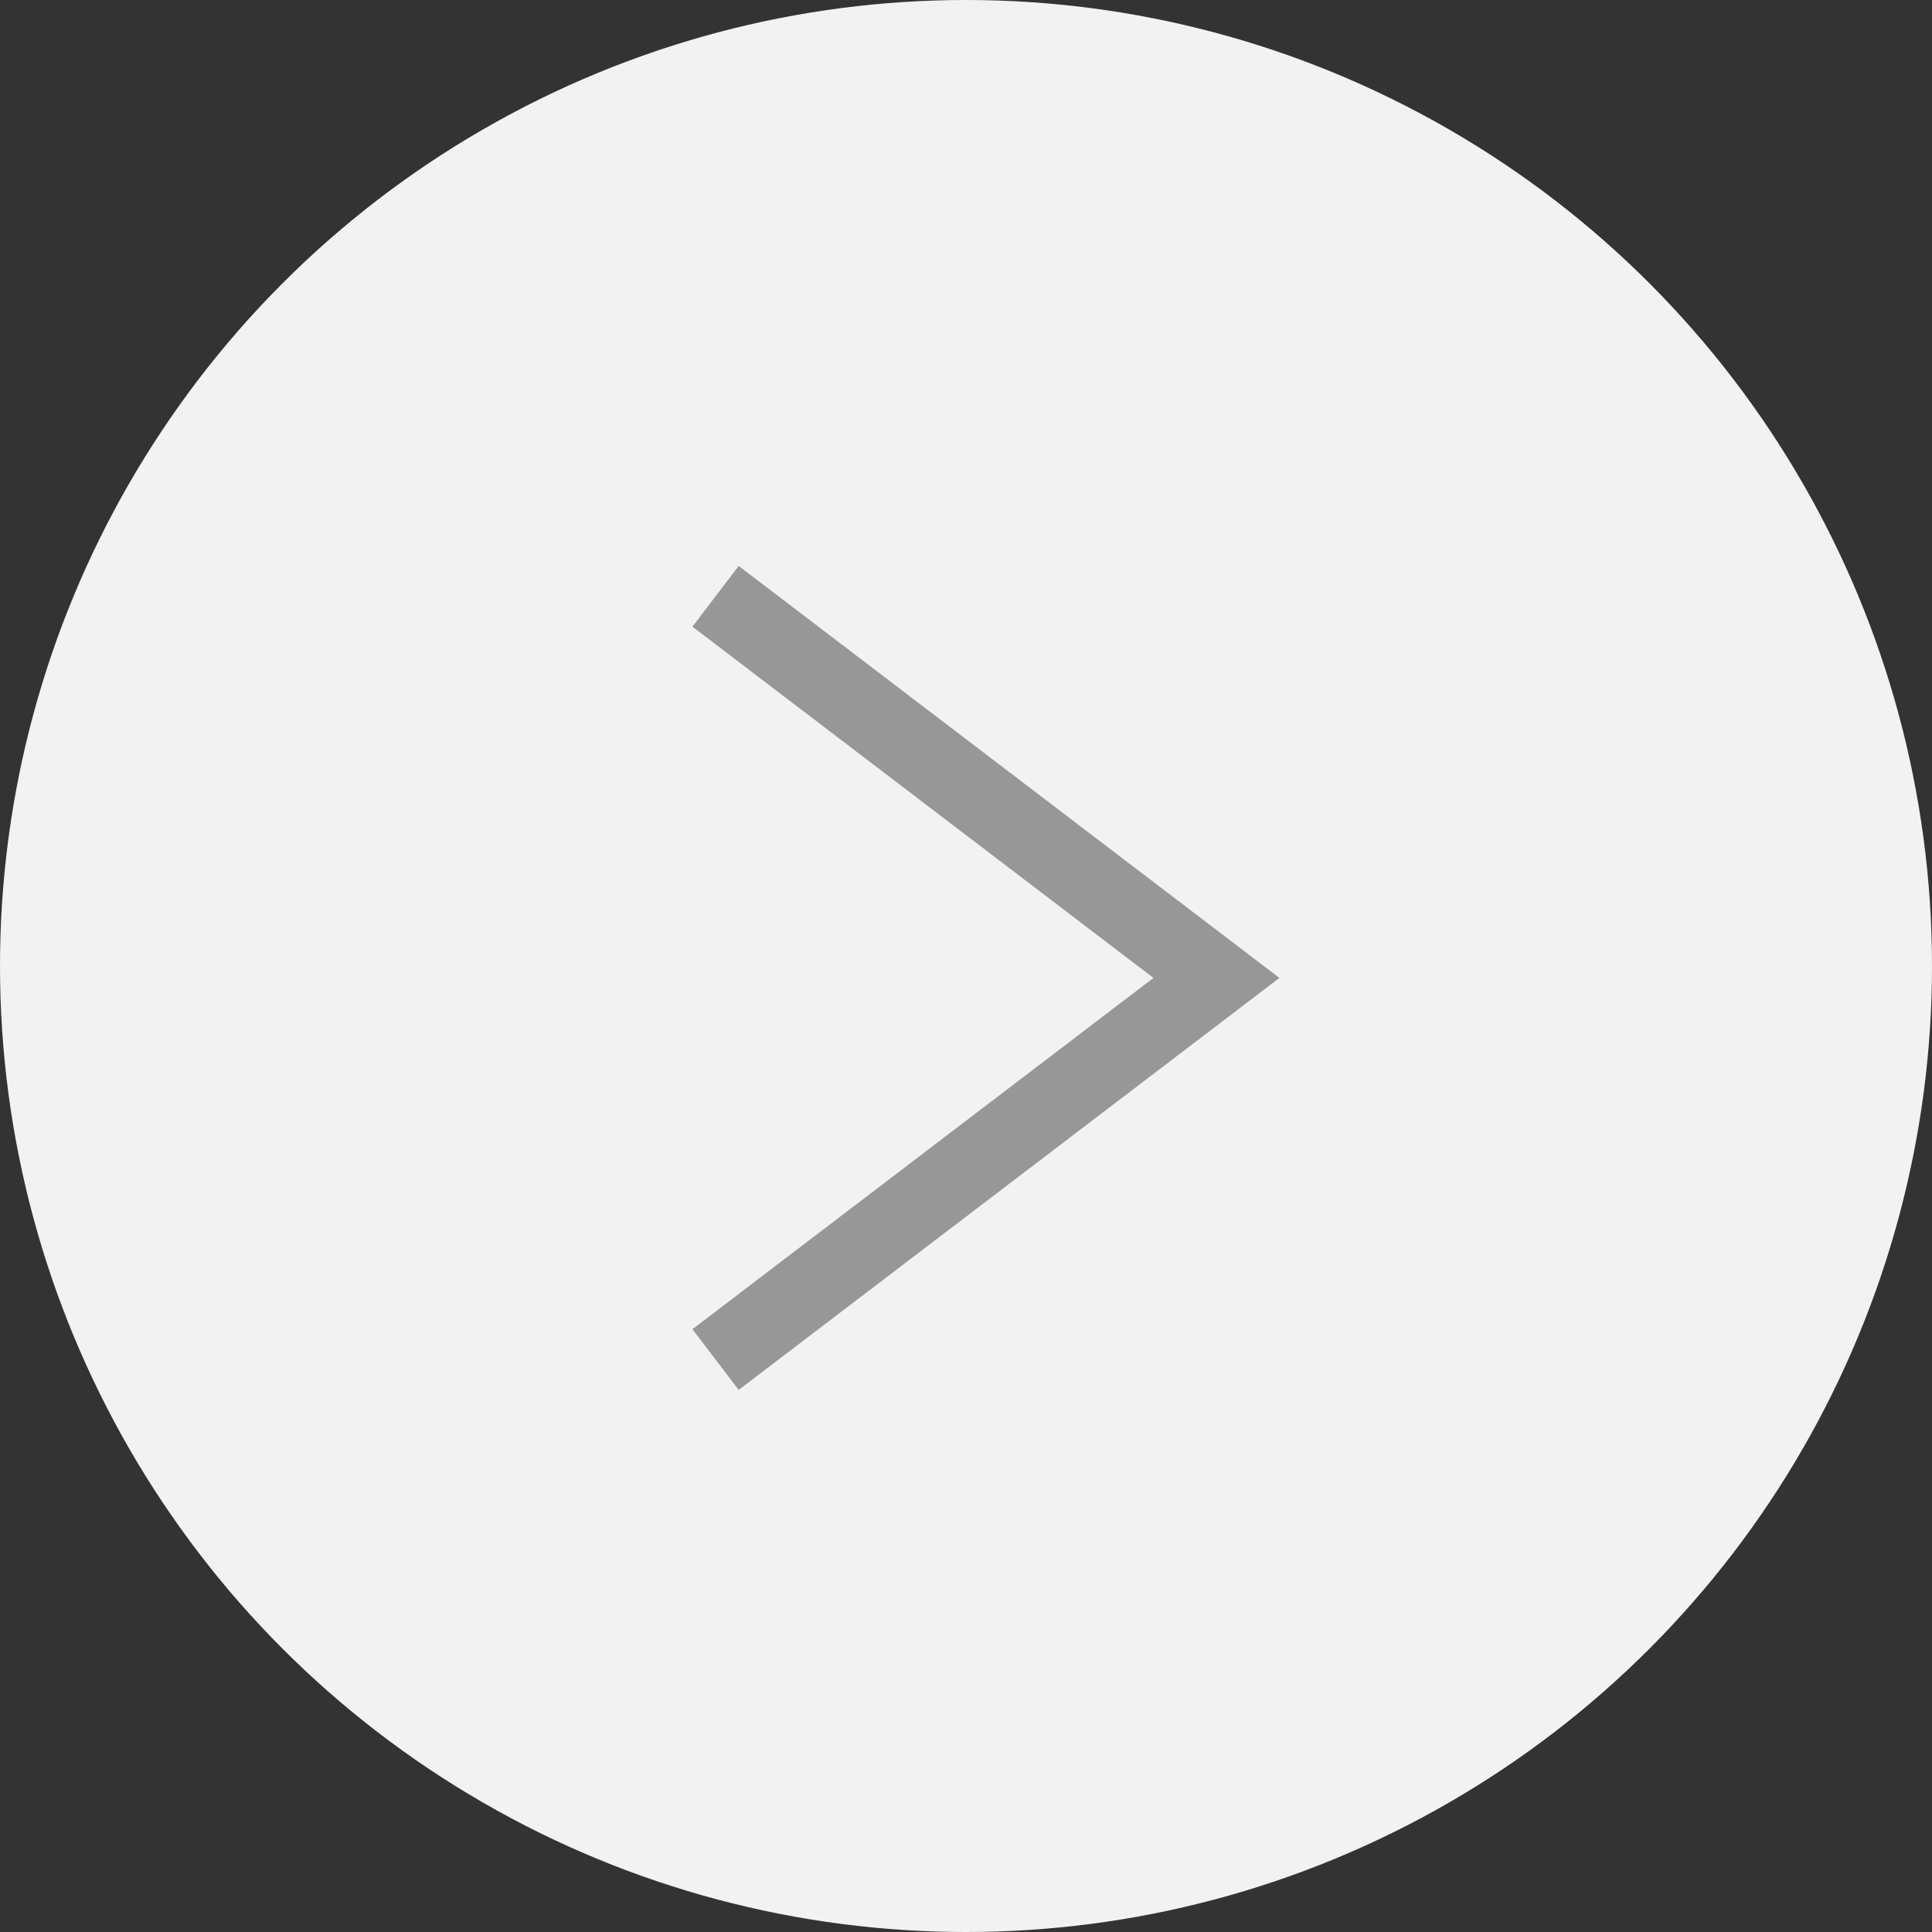 <?xml version="1.0" encoding="UTF-8"?>
<svg width="81px" height="81px" viewBox="0 0 81 81" version="1.1" xmlns="http://www.w3.org/2000/svg" xmlns:xlink="http://www.w3.org/1999/xlink">
    <rect x="0" y="0" width="81" height="81" fill="#333333" stroke="none"/>
    <!-- Generator: sketchtool 53 (72520) - https://sketchapp.com -->
    <title>93D20D6E-8DA4-4494-8F7E-5D30291FC2A0</title>
    <desc>Created with sketchtool.</desc>
    <g id="Page-1" stroke="none" stroke-width="1" fill="none" fill-rule="evenodd">
        <g id="00--SOAL-HOME" transform="translate(-1445, -3955)">
            <g id="Group-5" transform="translate(1485.5, 3995.5) scale(-1, 1) translate(-1485.5, -3995.5) translate(1445, 3955)">
                <circle id="Oval-Copy-3" fill="#F2F2F2" cx="40.5" cy="40.5" r="40.5"></circle>
                <polyline id="Path-2-Copy-2" stroke="#979797" stroke-width="3.2" transform="translate(40.5, 41) scale(-1, 1) translate(-40.5, -41) " points="30 25 51 41 30 57"></polyline>
            </g>
        </g>
    </g>
</svg>